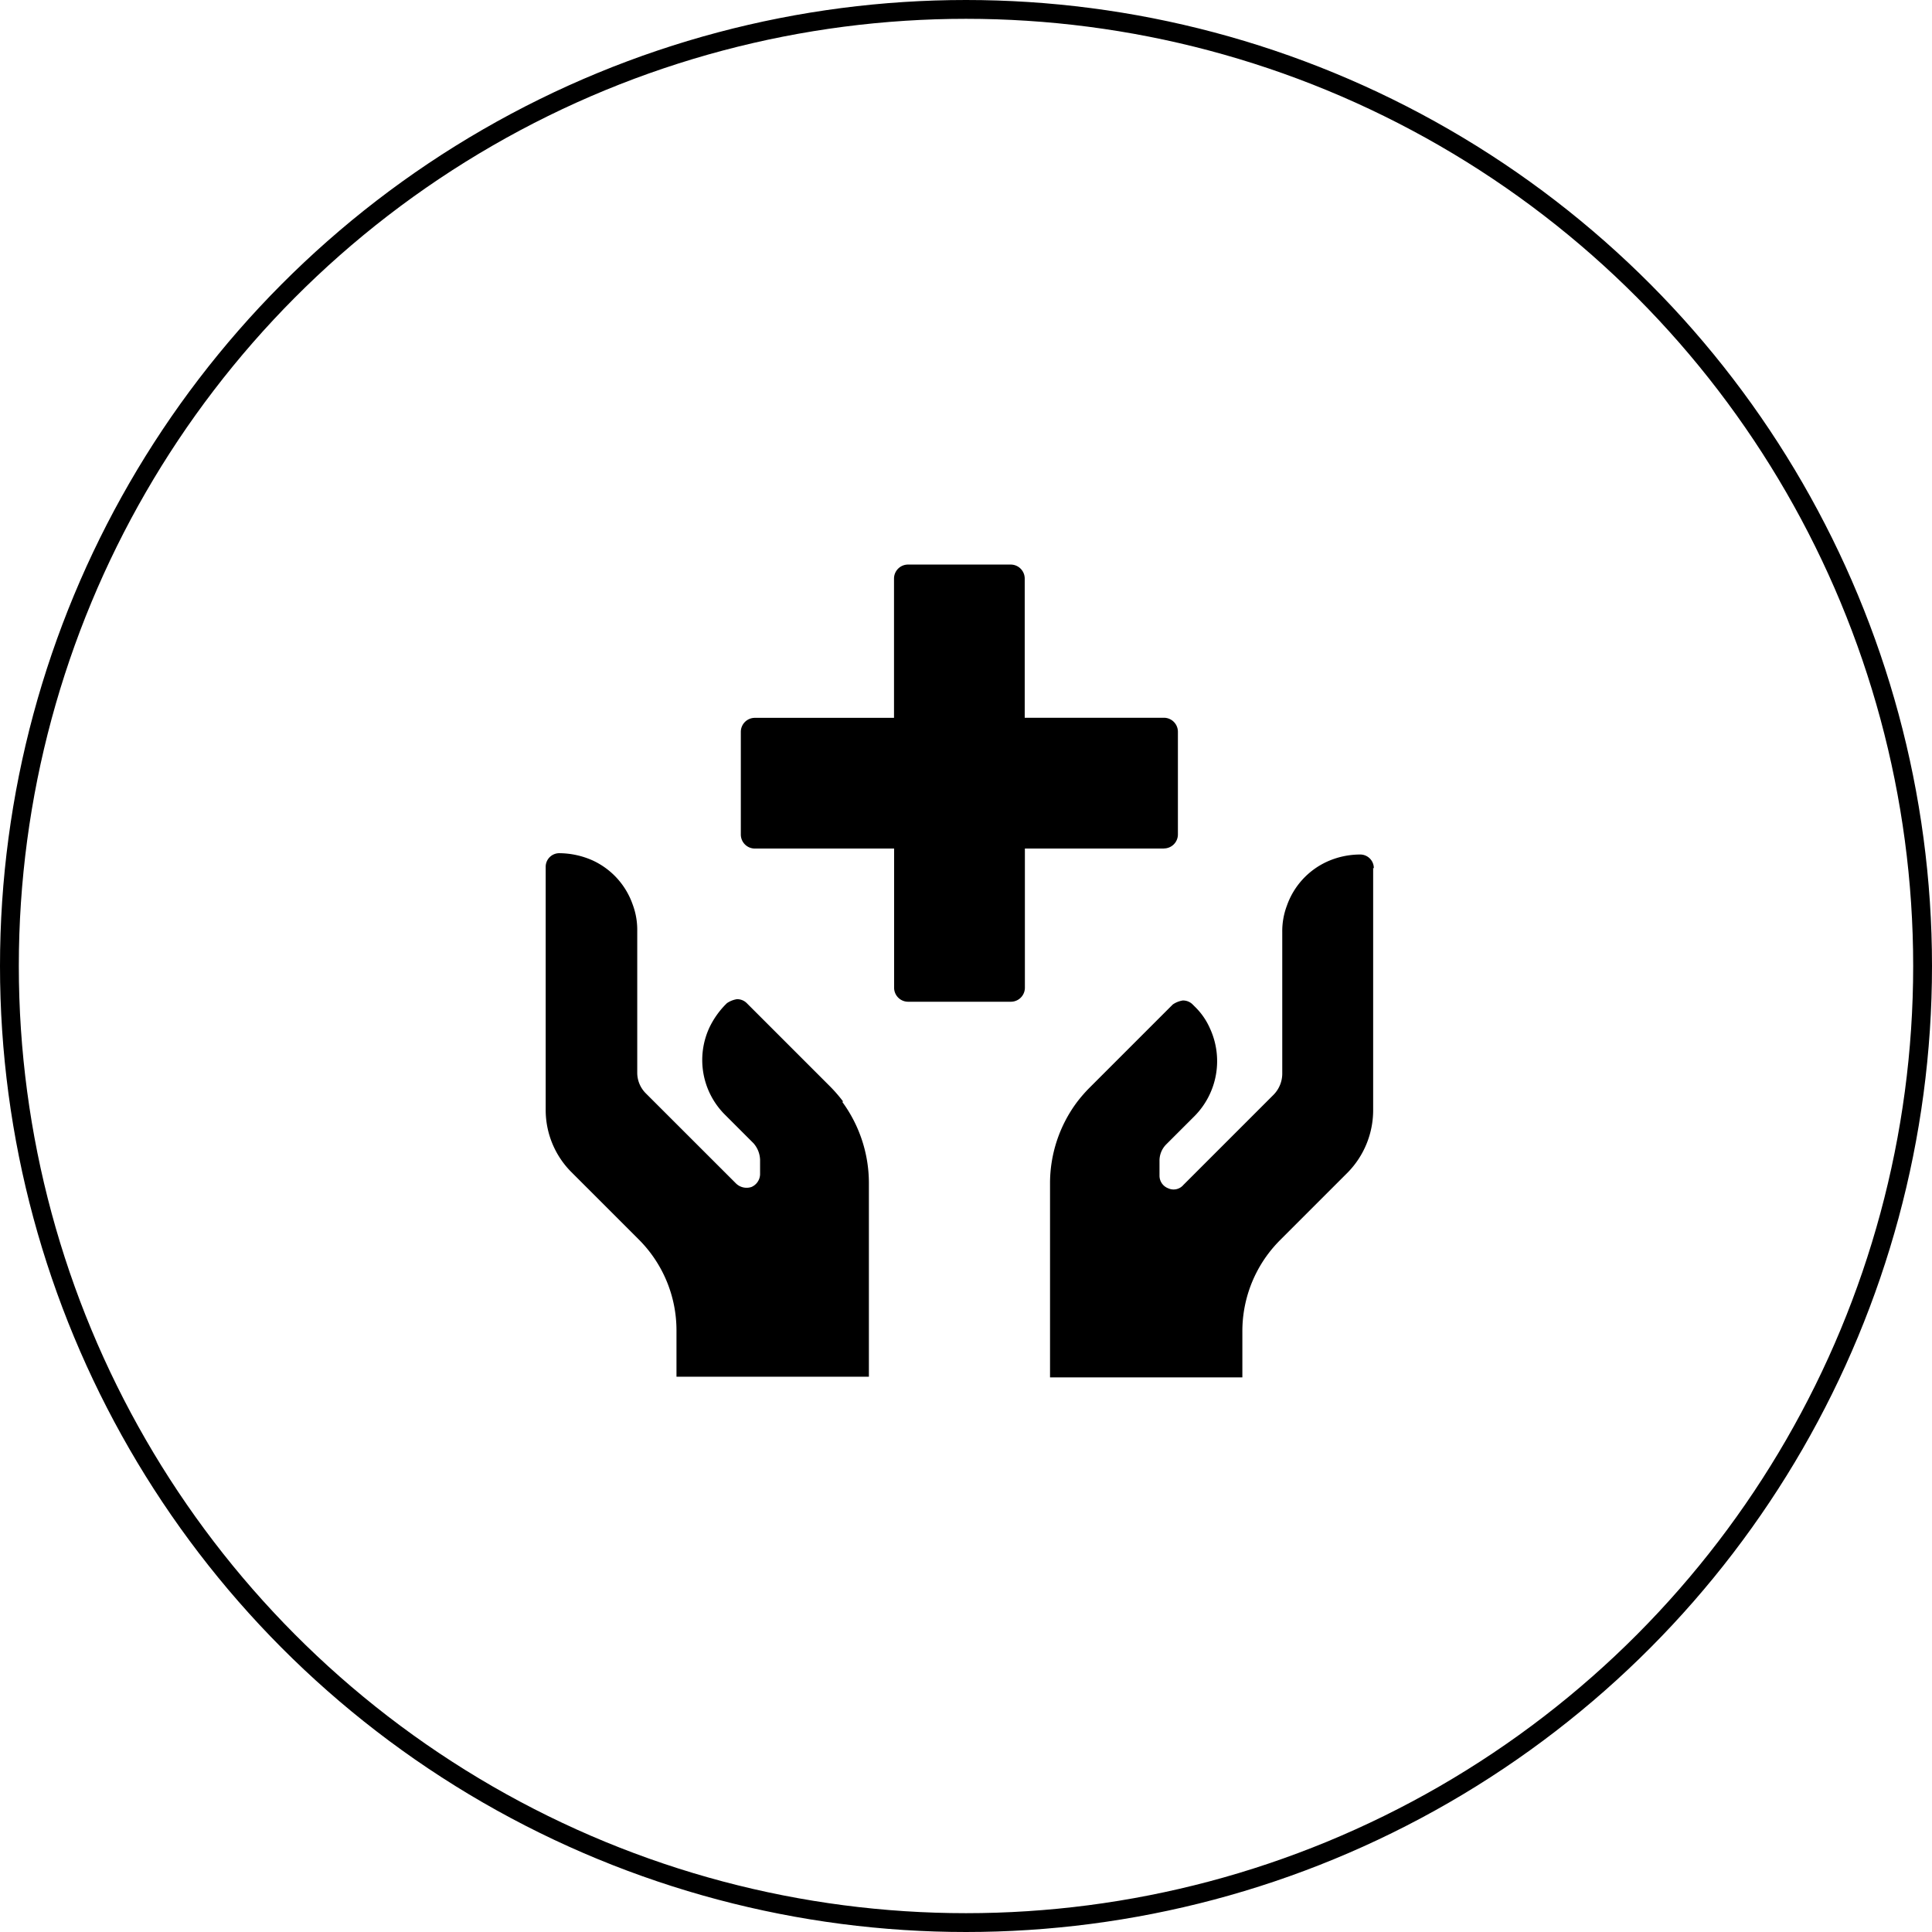 <svg xmlns="http://www.w3.org/2000/svg" width="102.66" height="102.66" viewBox="0 0 102.66 102.66">
  <g id="Group_7" data-name="Group 7" transform="translate(-343.024 -5380.17)">
    <circle id="Ellipse_1479" data-name="Ellipse 1479" cx="50.83" cy="50.83" r="50.83" transform="translate(343.524 5380.67)" fill="none" stroke="#000" stroke-width="1"/>
    <g id="Group_450" data-name="Group 450" transform="translate(366.564 5404.679)">
      <path id="Path_592" data-name="Path 592" d="M30.23,10.565v12.9a4.734,4.734,0,0,1-1.34,3.279l-3.6,3.6a7.051,7.051,0,0,0-.67.776,6.845,6.845,0,0,0-1.34,4.09v2.433H13.06V27.347a7.224,7.224,0,0,1,1.41-4.3,7.749,7.749,0,0,1,.705-.811l4.407-4.407a1.3,1.3,0,0,1,.529-.212.718.718,0,0,1,.529.212l.106.106a3.658,3.658,0,0,1,.811,1.163,4.154,4.154,0,0,1-.811,4.654L19.23,25.267a1.224,1.224,0,0,0-.353.881v.776a.714.714,0,0,0,.458.67.682.682,0,0,0,.811-.176l4.795-4.795A1.612,1.612,0,0,0,25.4,21.53V13.985a3.835,3.835,0,0,1,.247-1.41,4.042,4.042,0,0,1,2.115-2.327,4.287,4.287,0,0,1,1.763-.388.723.723,0,0,1,.74.74" transform="translate(19.195 11.037)"/>
      <path id="Path_593" data-name="Path 593" d="M21.22,23.061a7.3,7.3,0,0,1,1.41,4.3V37.657H12.406V35.225a6.827,6.827,0,0,0-2.01-4.865l-3.6-3.6a4.671,4.671,0,0,1-1.34-3.279V10.58a.723.723,0,0,1,.74-.74,4.415,4.415,0,0,1,1.763.388,4.042,4.042,0,0,1,2.115,2.327,3.835,3.835,0,0,1,.247,1.41V21.51a1.547,1.547,0,0,0,.458,1.093L15.579,27.4a.81.81,0,0,0,.811.176.755.755,0,0,0,.458-.67v-.776a1.391,1.391,0,0,0-.353-.881l-1.516-1.516a4.1,4.1,0,0,1-.811-4.654,4.579,4.579,0,0,1,.811-1.163l.106-.106a1.3,1.3,0,0,1,.529-.212.718.718,0,0,1,.529.212l4.407,4.407a7.748,7.748,0,0,1,.705.811" transform="translate(0 10.987)"/>
      <path id="Path_594" data-name="Path 594" d="M30.894,20.58h-7.4v7.4a.745.745,0,0,1-.74.74H17.285a.745.745,0,0,1-.74-.74v-7.4H9.14a.745.745,0,0,1-.74-.74V14.375a.745.745,0,0,1,.74-.74h7.4V6.23a.745.745,0,0,1,.74-.74h5.465a.745.745,0,0,1,.74.74v7.4h7.4a.745.745,0,0,1,.74.74v5.465a.745.745,0,0,1-.74.74" transform="translate(7.425 0)"/>
    </g>
  </g>
</svg>
